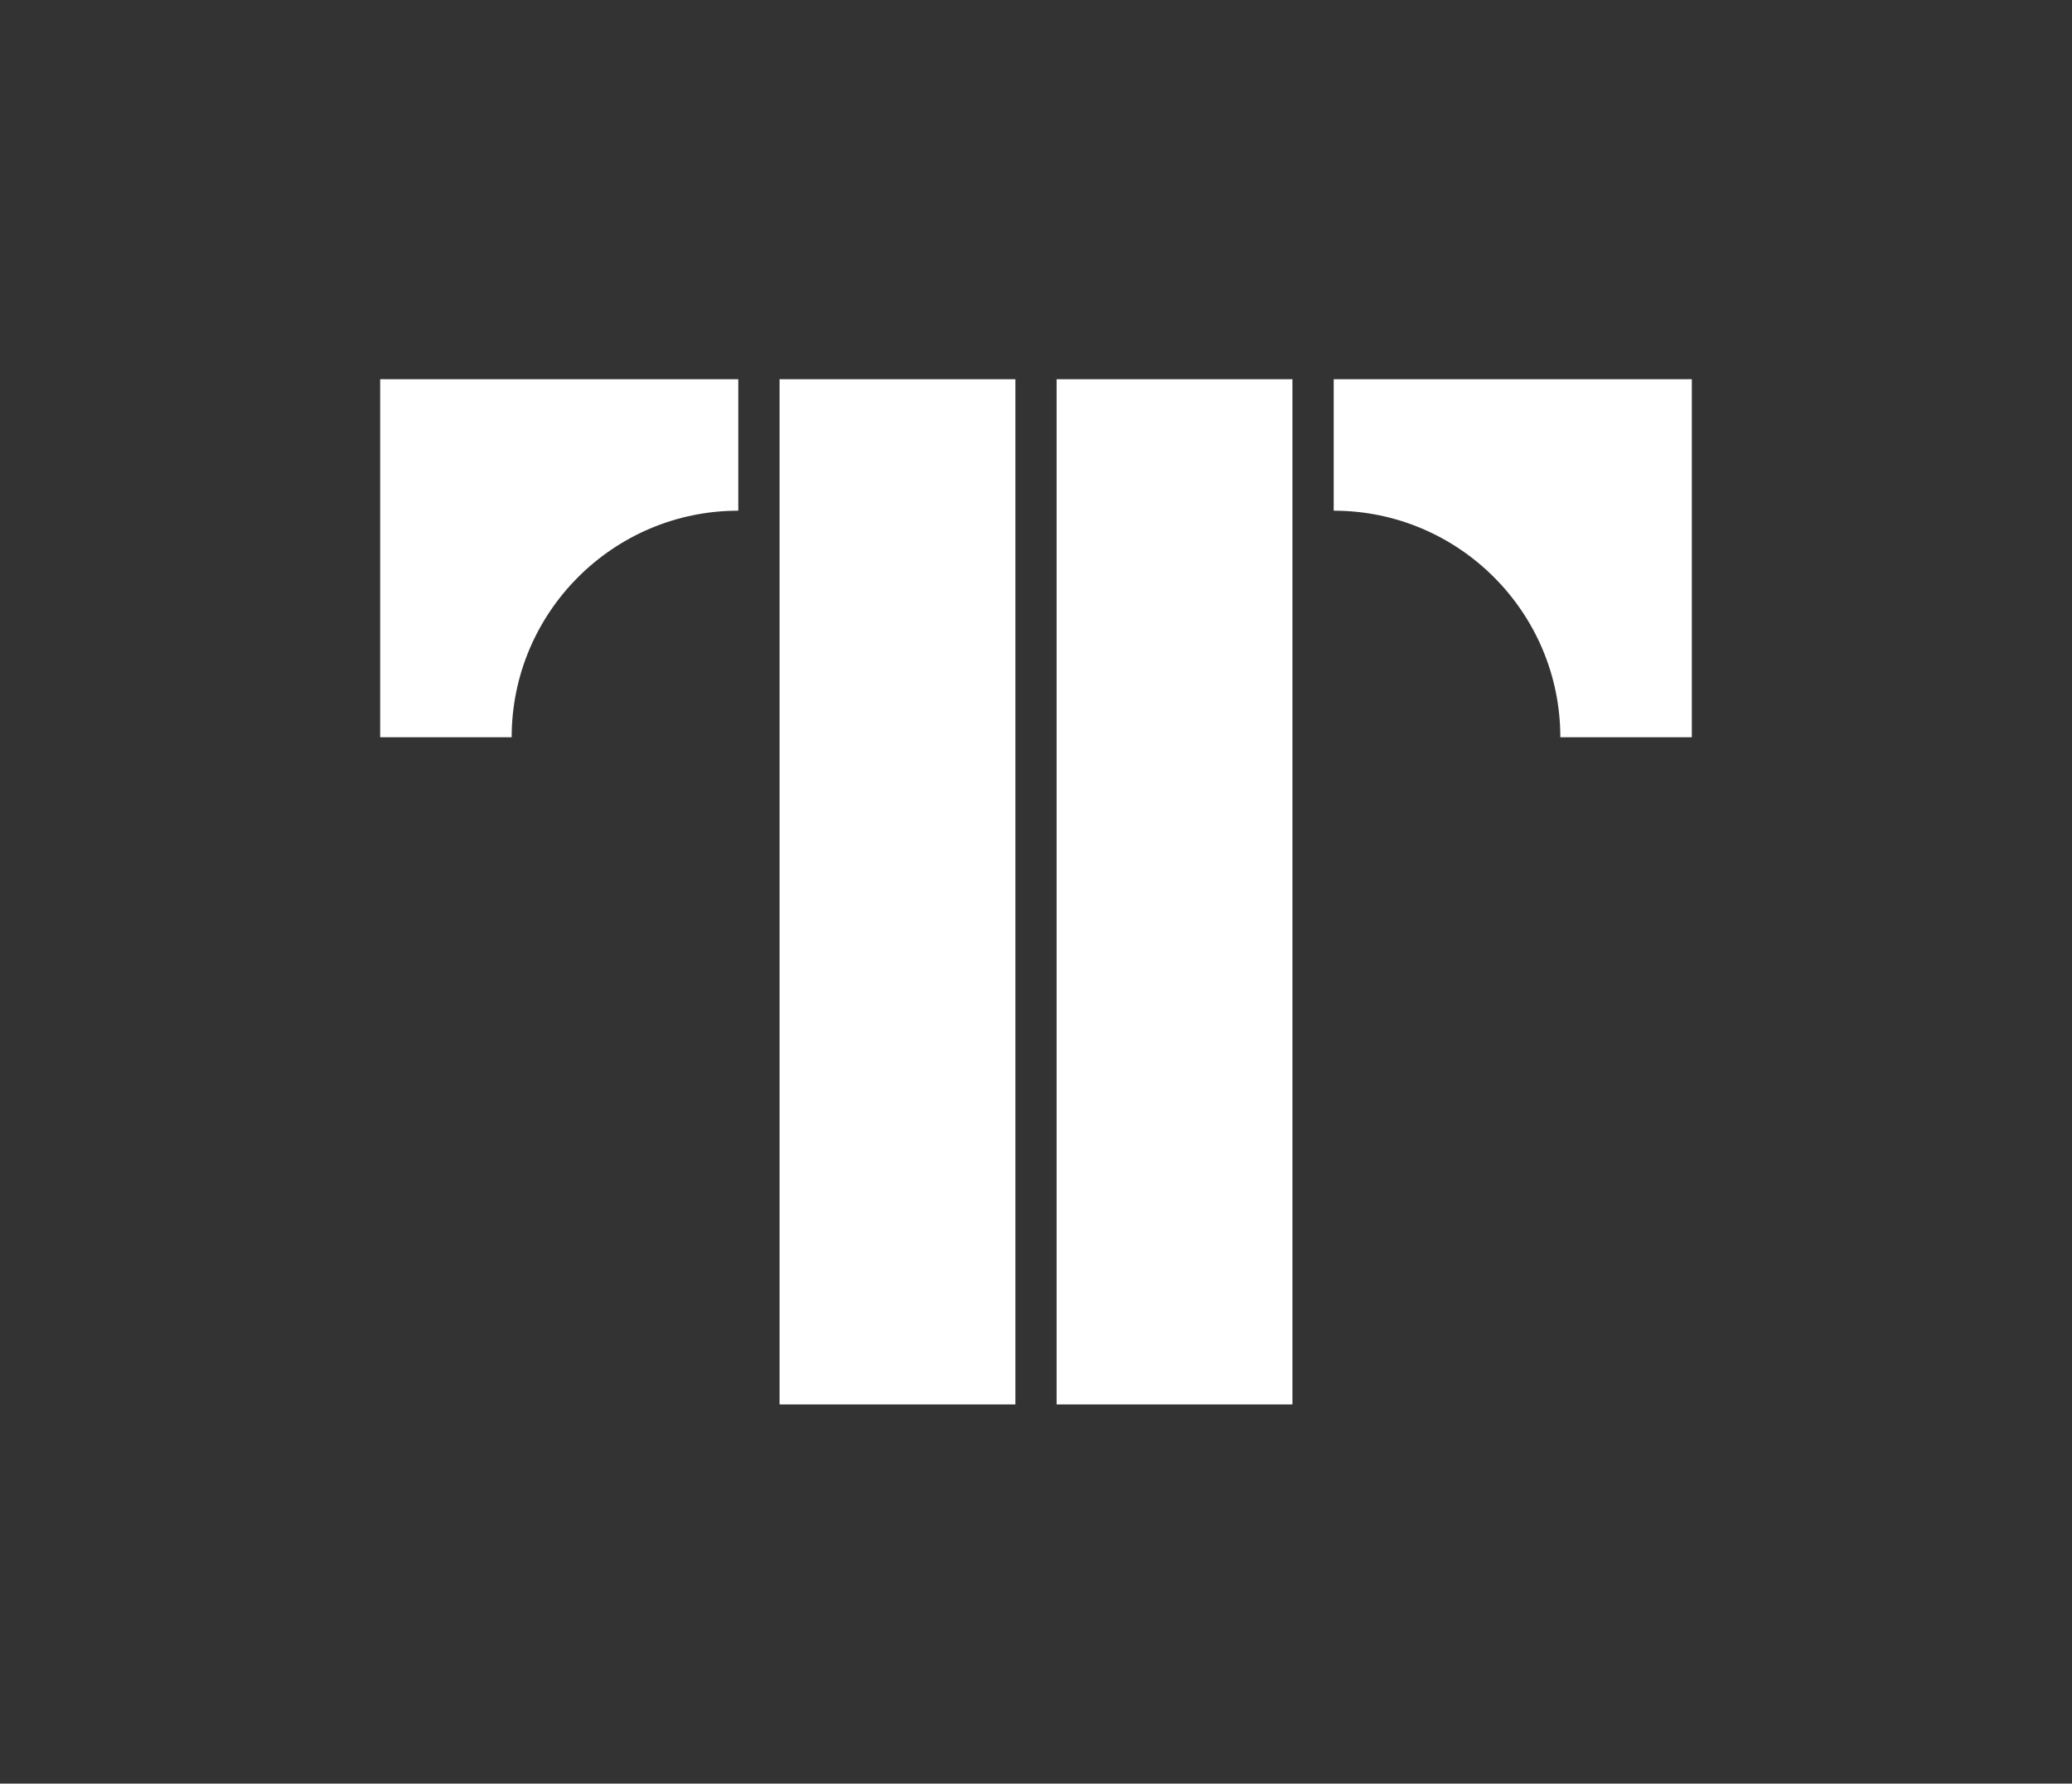 <?xml version="1.0" encoding="utf-8"?>
<!-- Generator: Adobe Illustrator 28.1.0, SVG Export Plug-In . SVG Version: 6.00 Build 0)  -->
<svg version="1.1" id="Camada_1" xmlns="http://www.w3.org/2000/svg" xmlns:xlink="http://www.w3.org/1999/xlink" x="0px" y="0px"
	 viewBox="0 0 429.73 370" style="enable-background:new 0 0 429.73 370;" xml:space="preserve">
<rect x="0" y="0" width="429.73" height="370" fill="#333333" stroke="none"/>
<style type="text/css">
	.st0{fill:#74B959;}
	.st1{fill:#172025;}
	.st2{fill:#FFD618;}
	.st3{fill:#FFFFFF;}
	.st4{fill:#9185BE;}
</style>
<g>
	<g>
		<g>
			<rect x="161.68" y="78.67" class="st3" width="48.91" height="212.67"/>
		</g>
		<g>
			<rect x="219.14" y="78.67" class="st3" width="48.91" height="212.67"/>
		</g>
		<path class="st3" d="M106.12,152.94H78.85V78.67h74.27v27.27C127.2,105.94,106.12,127.02,106.12,152.94z"/>
		<path class="st3" d="M276.61,105.94V78.67h74.27v74.27h-27.27C323.61,127.02,302.53,105.94,276.61,105.94z"/>
	</g>
</g>
</svg>
